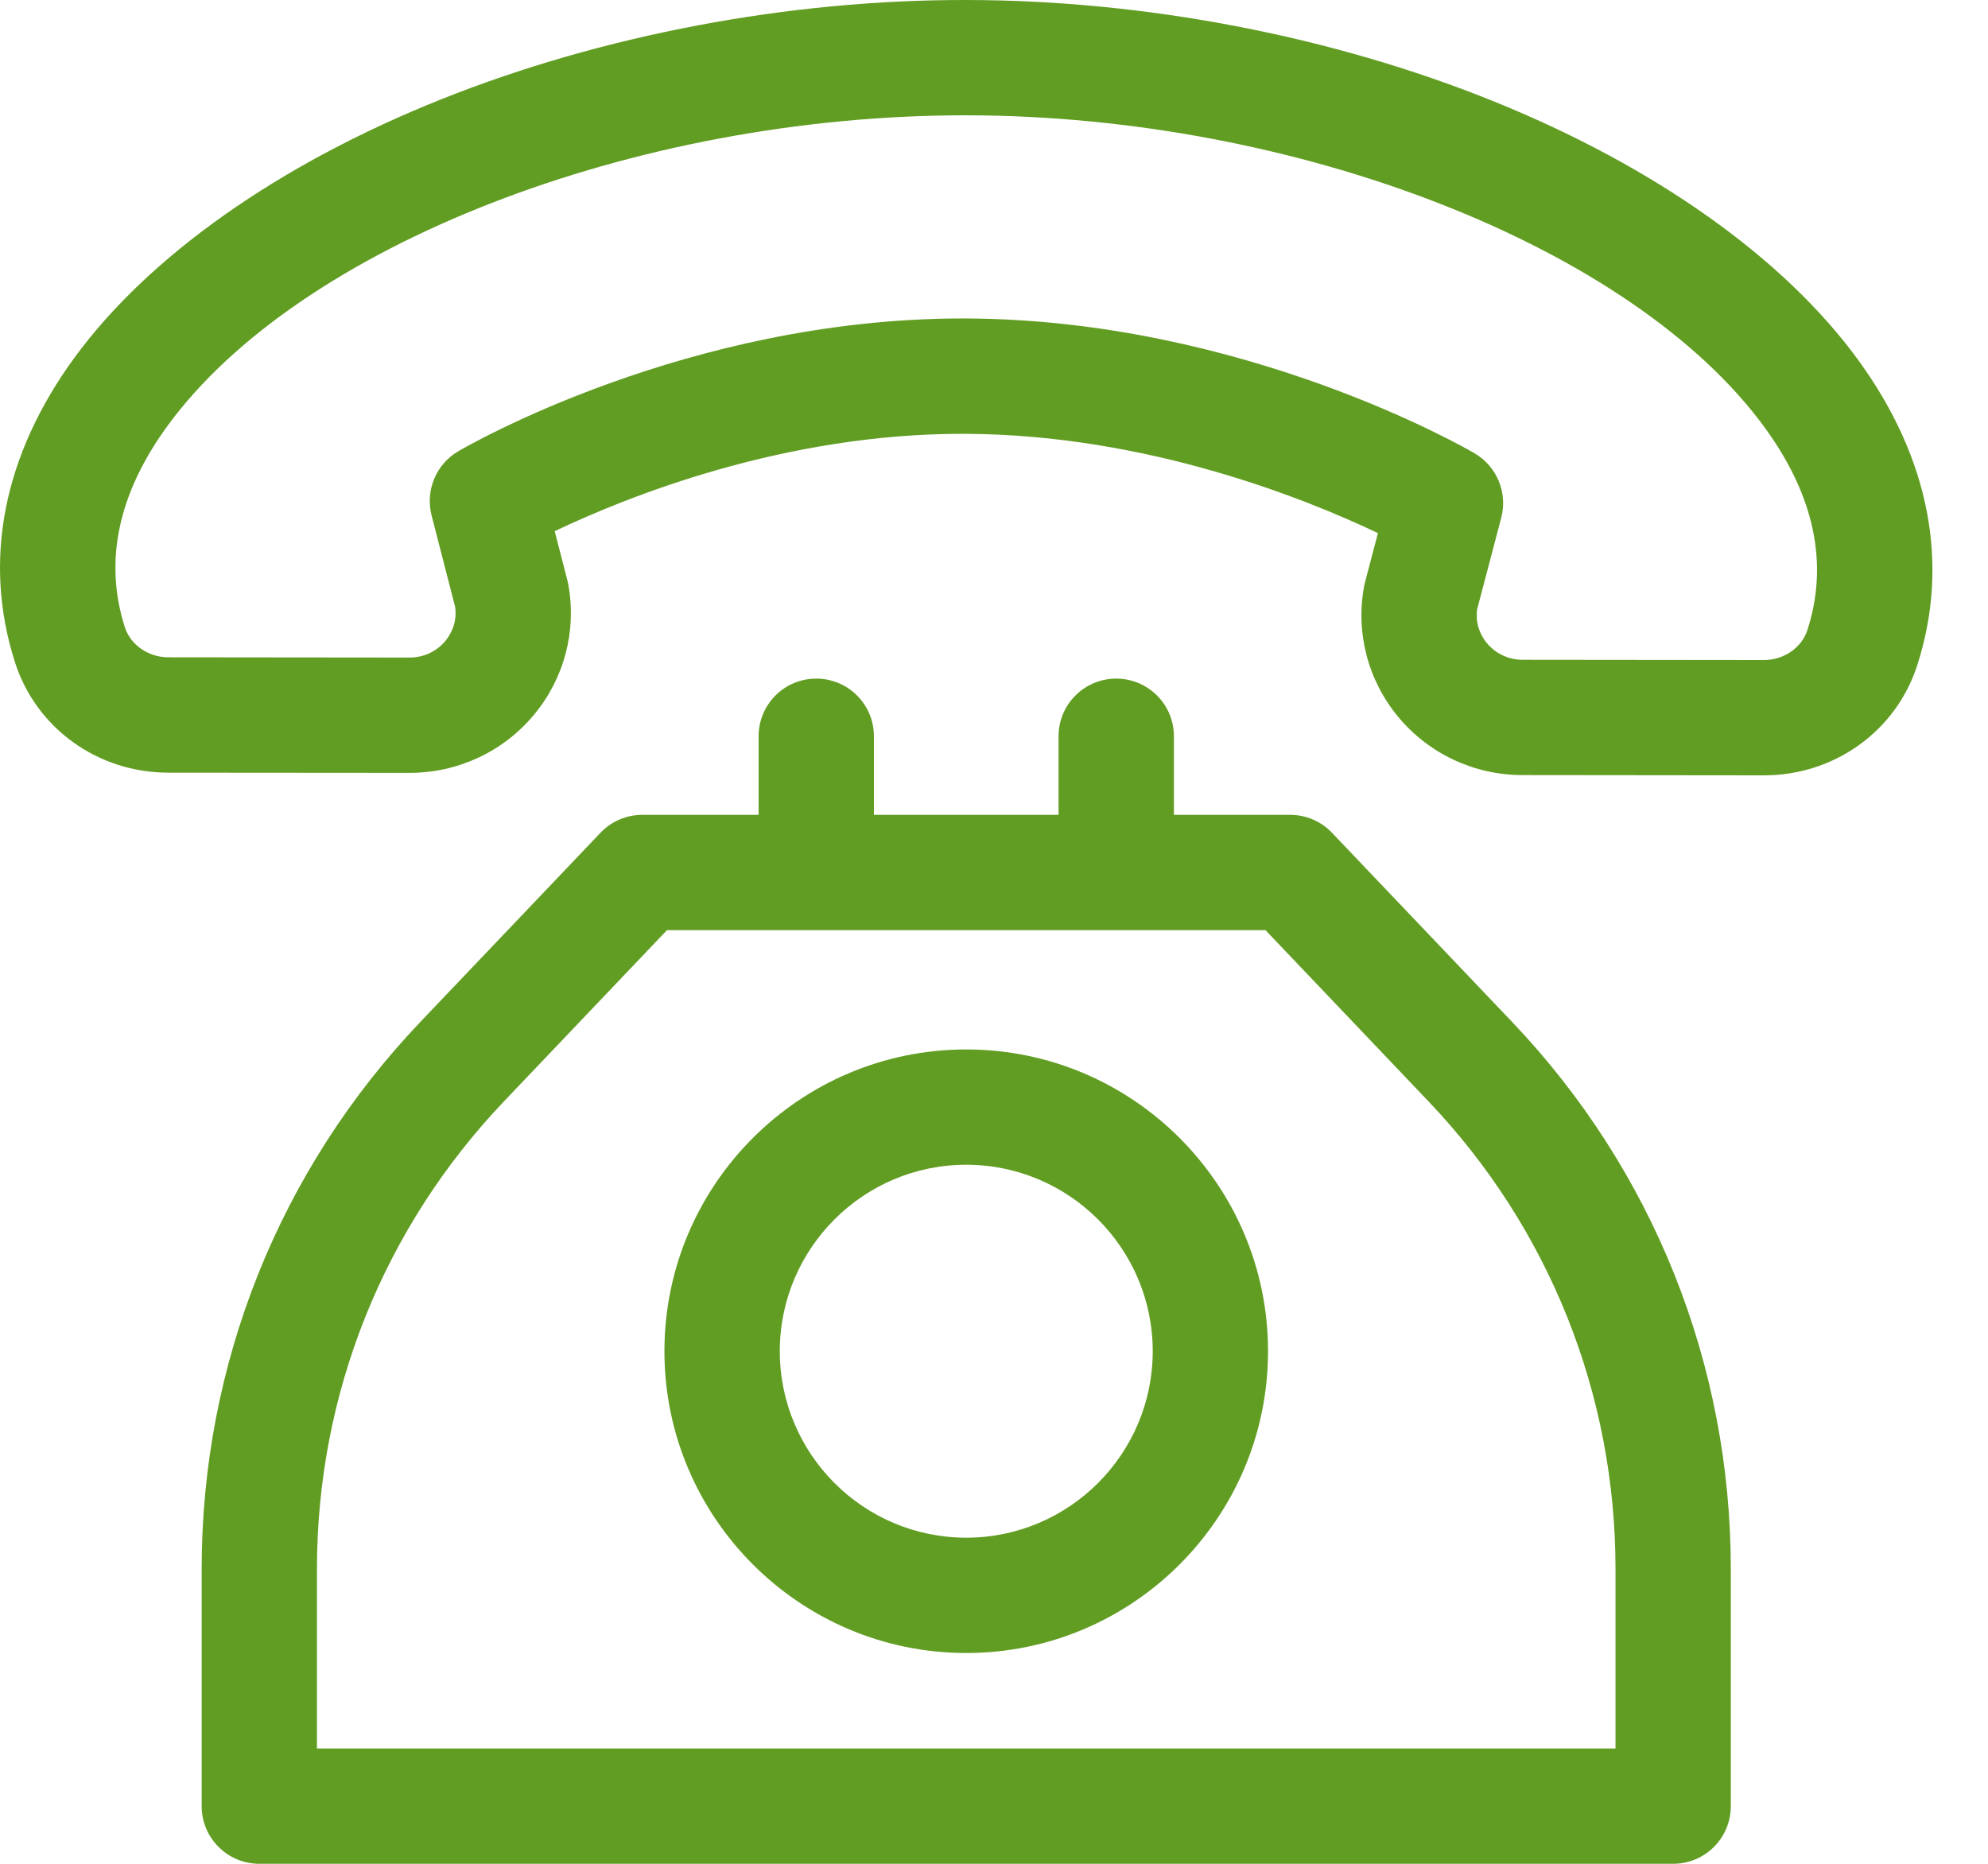 <svg width="32" height="30" viewBox="0 0 32 30" fill="none" xmlns="http://www.w3.org/2000/svg">
<path d="M29.914 5.799C28.72 4.156 26.63 2.674 24.028 1.625C21.44 0.581 18.436 0.004 15.568 6.66848e-05C12.699 -0.007 9.691 0.564 7.1 1.599C4.493 2.641 2.398 4.117 1.2 5.755C0.05 7.329 -0.282 9.025 0.241 10.66C0.581 11.721 1.571 12.435 2.705 12.437L6.59 12.44C6.592 12.44 6.593 12.44 6.594 12.44C7.369 12.44 8.097 12.101 8.592 11.509C9.081 10.924 9.284 10.159 9.148 9.41C9.144 9.389 9.139 9.367 9.134 9.345L8.929 8.55C10.061 8.01 12.626 6.966 15.556 6.983C18.483 6.998 21.047 8.041 22.18 8.581L21.972 9.372C21.966 9.394 21.961 9.417 21.957 9.439C21.819 10.187 22.02 10.953 22.507 11.54C23.001 12.134 23.73 12.475 24.506 12.476L28.392 12.48C28.393 12.48 28.394 12.48 28.395 12.48C29.528 12.48 30.518 11.769 30.86 10.711C31.388 9.076 31.061 7.377 29.914 5.799ZM29.093 10.14C29.002 10.425 28.715 10.624 28.395 10.624L24.508 10.62C24.285 10.62 24.076 10.522 23.935 10.353C23.858 10.261 23.739 10.07 23.778 9.803L24.165 8.333C24.27 7.93 24.095 7.506 23.735 7.296C23.585 7.208 20.013 5.149 15.565 5.126C15.54 5.126 15.517 5.126 15.492 5.126C11.073 5.126 7.526 7.176 7.376 7.264C7.019 7.473 6.844 7.894 6.947 8.296L7.326 9.768C7.364 10.035 7.244 10.227 7.167 10.319C7.026 10.487 6.818 10.584 6.594 10.584L2.707 10.58C2.388 10.579 2.101 10.38 2.009 10.095C1.67 9.032 1.902 7.941 2.699 6.851C4.816 3.954 10.211 1.856 15.536 1.856C15.546 1.856 15.556 1.856 15.565 1.856C20.895 1.864 26.298 3.981 28.412 6.89C29.207 7.984 29.437 9.078 29.093 10.14Z" fill="#629D23"/>
<path d="M24.337 16.446L21.44 13.404C21.265 13.22 21.022 13.116 20.768 13.116H18.896V11.851C18.896 11.338 18.48 10.923 17.967 10.923C17.455 10.923 17.039 11.338 17.039 11.851V13.116H14.067V11.851C14.067 11.338 13.651 10.923 13.139 10.923C12.626 10.923 12.211 11.338 12.211 11.851V13.116H10.338C10.084 13.116 9.841 13.22 9.666 13.404L6.769 16.446C4.497 18.832 3.246 21.959 3.246 25.253V29.072C3.246 29.584 3.662 30 4.174 30H26.932C27.445 30 27.86 29.584 27.86 29.072V25.253C27.86 21.959 26.609 18.832 24.337 16.446ZM5.102 28.144V25.253C5.102 22.438 6.172 19.765 8.113 17.727L10.736 14.972H20.37L22.993 17.727C24.935 19.765 26.004 22.438 26.004 25.253V28.144H5.102Z" fill="#629D23"/>
<path d="M15.553 16.892C12.874 16.892 10.695 19.071 10.695 21.749C10.695 24.428 12.875 26.607 15.553 26.607C18.232 26.607 20.411 24.428 20.411 21.749C20.411 19.071 18.232 16.892 15.553 16.892ZM15.553 24.751C13.898 24.751 12.552 23.404 12.552 21.749C12.552 20.094 13.898 18.748 15.553 18.748C17.208 18.748 18.555 20.094 18.555 21.749C18.555 23.404 17.208 24.751 15.553 24.751Z" fill="#629D23"/>
</svg>
